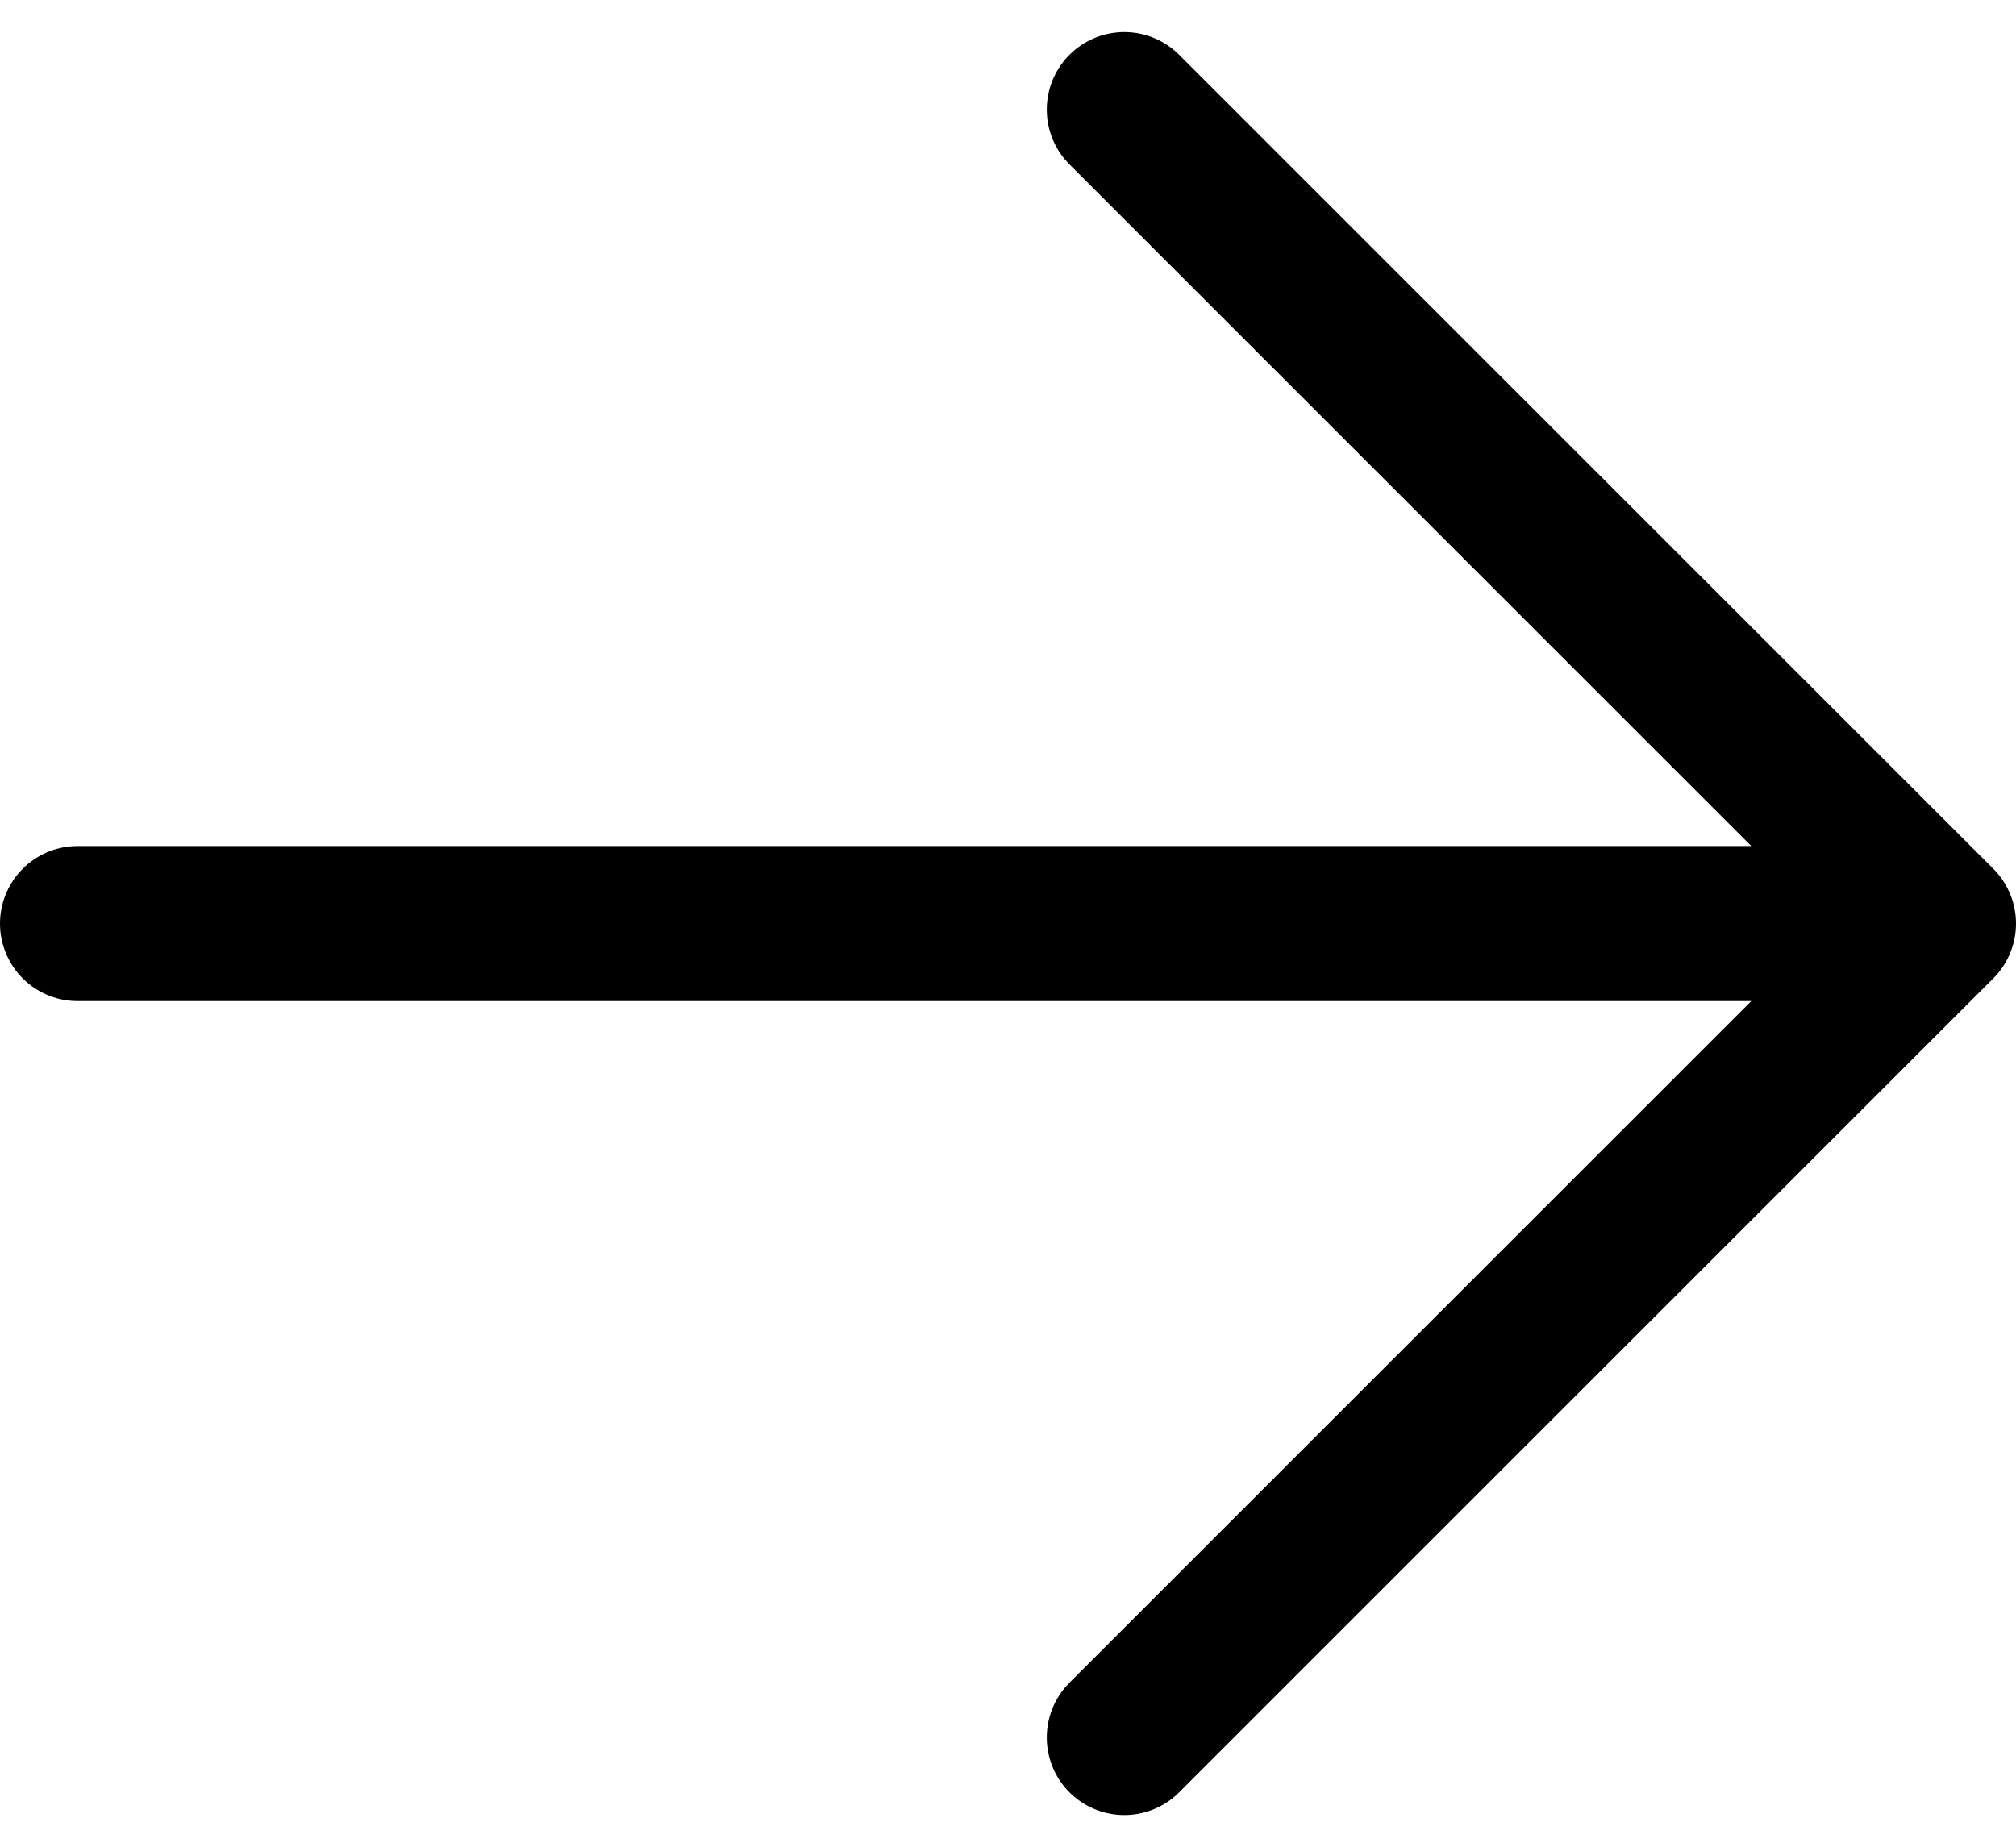 <svg xmlns="http://www.w3.org/2000/svg" width="26" height="23.828" viewBox="0 0 26 23.828">
  <path id="Icon_akar-arrow-down" data-name="Icon akar-arrow-down" d="M10.5,0V24M0,10.5,10.5,0,21,10.5" transform="translate(25 1.414) rotate(90)" fill="none" stroke="#000" stroke-linecap="round" stroke-linejoin="round" stroke-width="2"/>
</svg>
